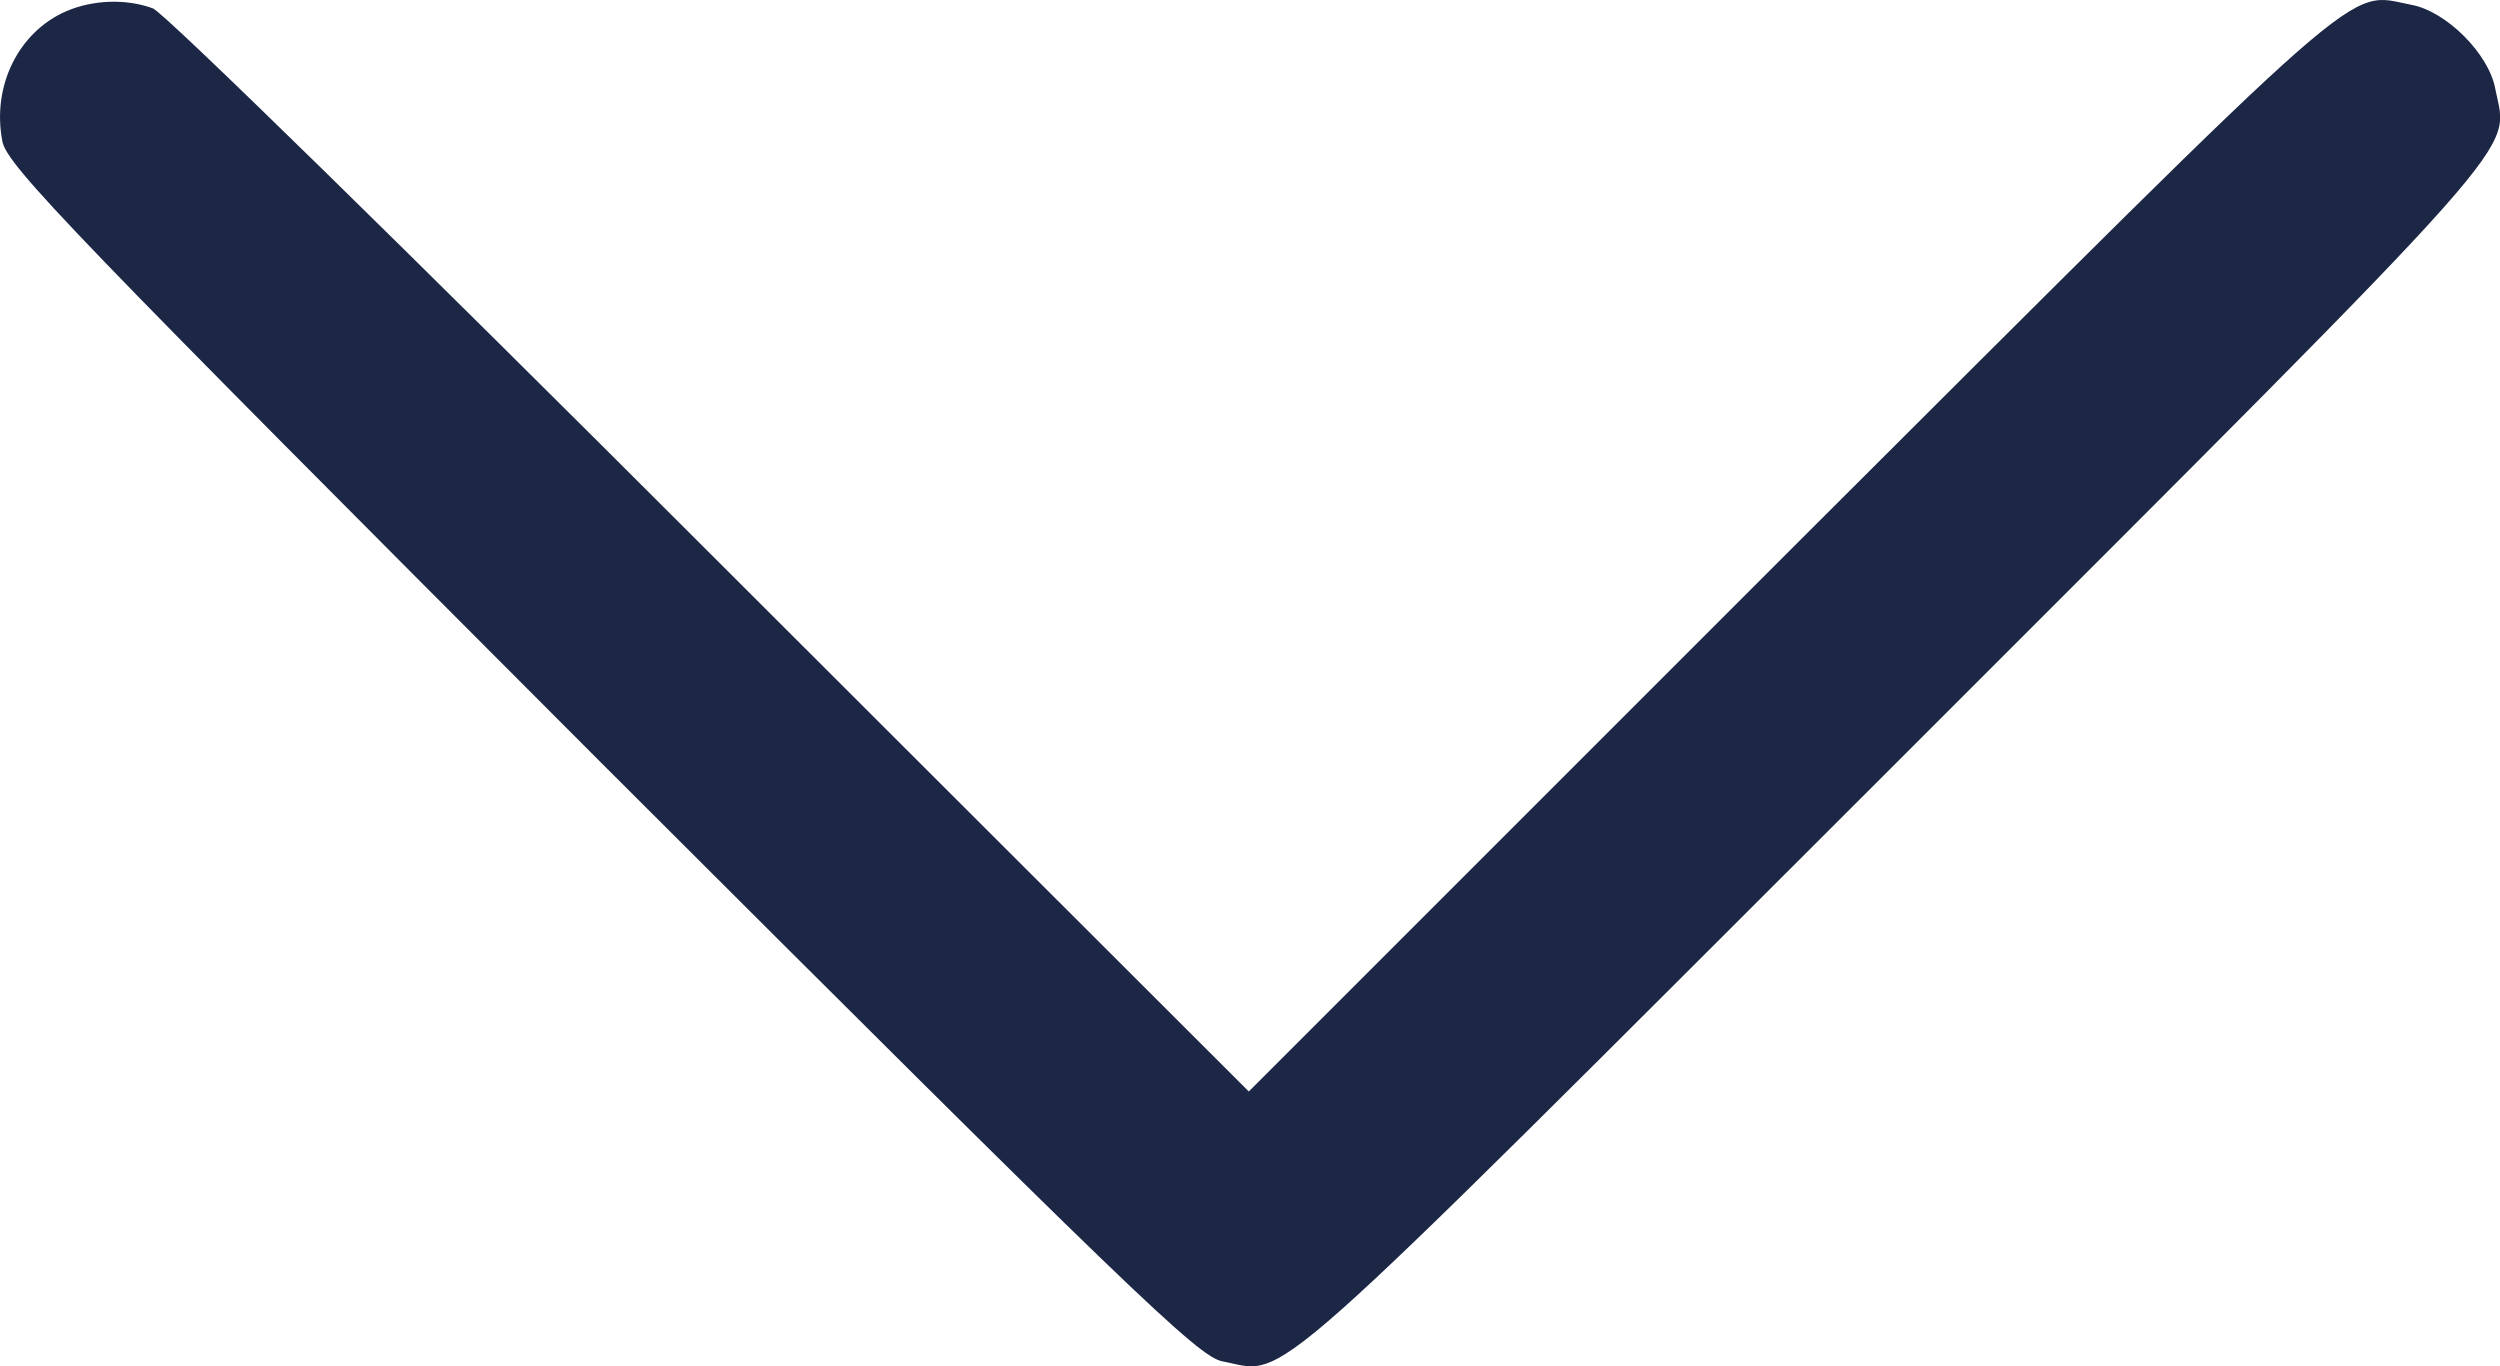 <?xml version="1.0" encoding="utf-8"?>
<!-- Generator: Adobe Illustrator 27.3.1, SVG Export Plug-In . SVG Version: 6.00 Build 0)  -->
<svg version="1.1" id="Слой_1" xmlns="http://www.w3.org/2000/svg" xmlns:xlink="http://www.w3.org/1999/xlink" x="0px" y="0px"
	 viewBox="0 0 352 192.4" style="enable-background:new 0 0 352 192.4;" xml:space="preserve">
<style type="text/css">
	.st0{fill:#1C2645;}
</style>
<g transform="translate(0,512) scale(0.1,-0.1)">
	<path class="st0" d="M93.3,5104.2c-67-29-105-105-90-183c6-34,100-131,843-875c744-743,841-837,875-843c94-18,39-66,949,843
		c909,909,861,855,843,949c-9,49-69,109-118,118c-94,18-46,59-875-768l-762-762l-758,757c-424,424-769,762-785,768
		C177.3,5122.2,130.3,5120.2,93.3,5104.2z"/>
</g>
</svg>
